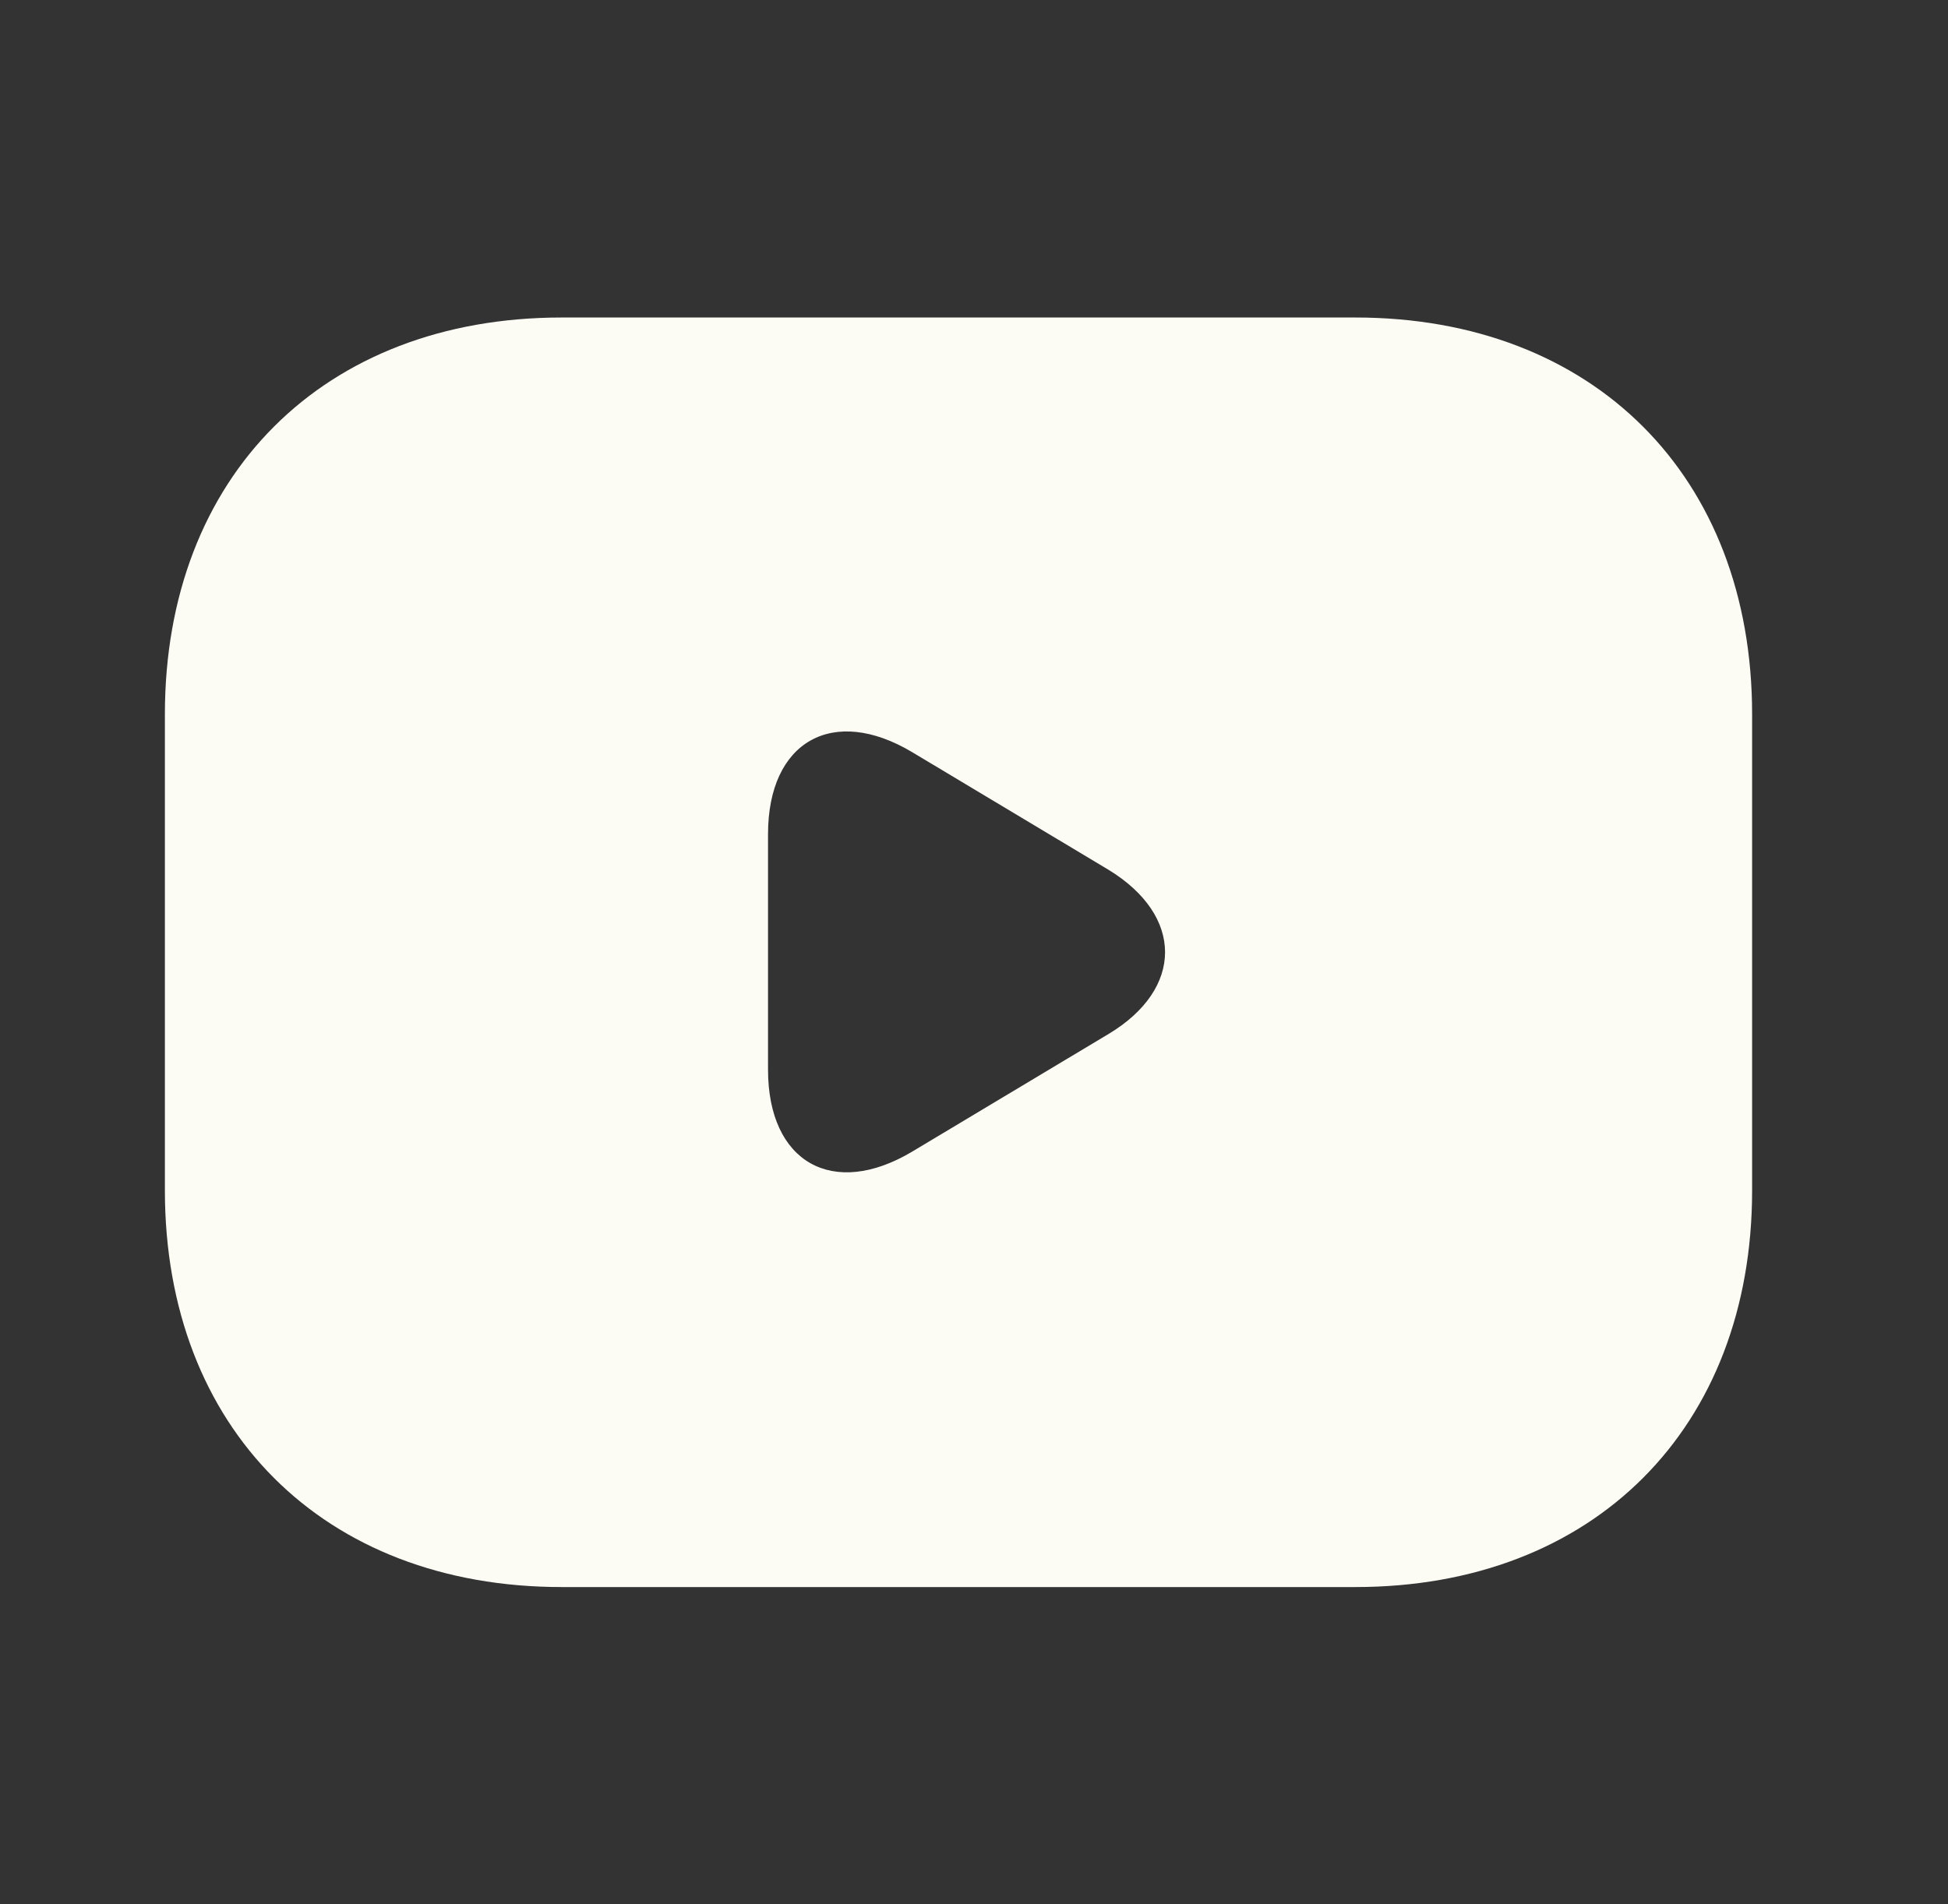 <svg width="45" height="44" viewBox="0 0 45 44" fill="none" xmlns="http://www.w3.org/2000/svg">
<rect x="0" y="0" width="45" height="44" fill="#333333" stroke="none"/>
<path d="M31.309 7.336H12.975C7.475 7.336 3.809 11.003 3.809 16.503V27.503C3.809 33.003 7.475 36.669 12.975 36.669H31.309C36.809 36.669 40.475 33.003 40.475 27.503V16.503C40.475 11.003 36.809 7.336 31.309 7.336ZM25.607 23.891L21.079 26.604C19.245 27.704 17.742 26.861 17.742 24.716V19.271C17.742 17.126 19.245 16.283 21.079 17.383L25.607 20.096C27.349 21.159 27.349 22.846 25.607 23.891Z" fill="#FCFBF4"/>
</svg>
